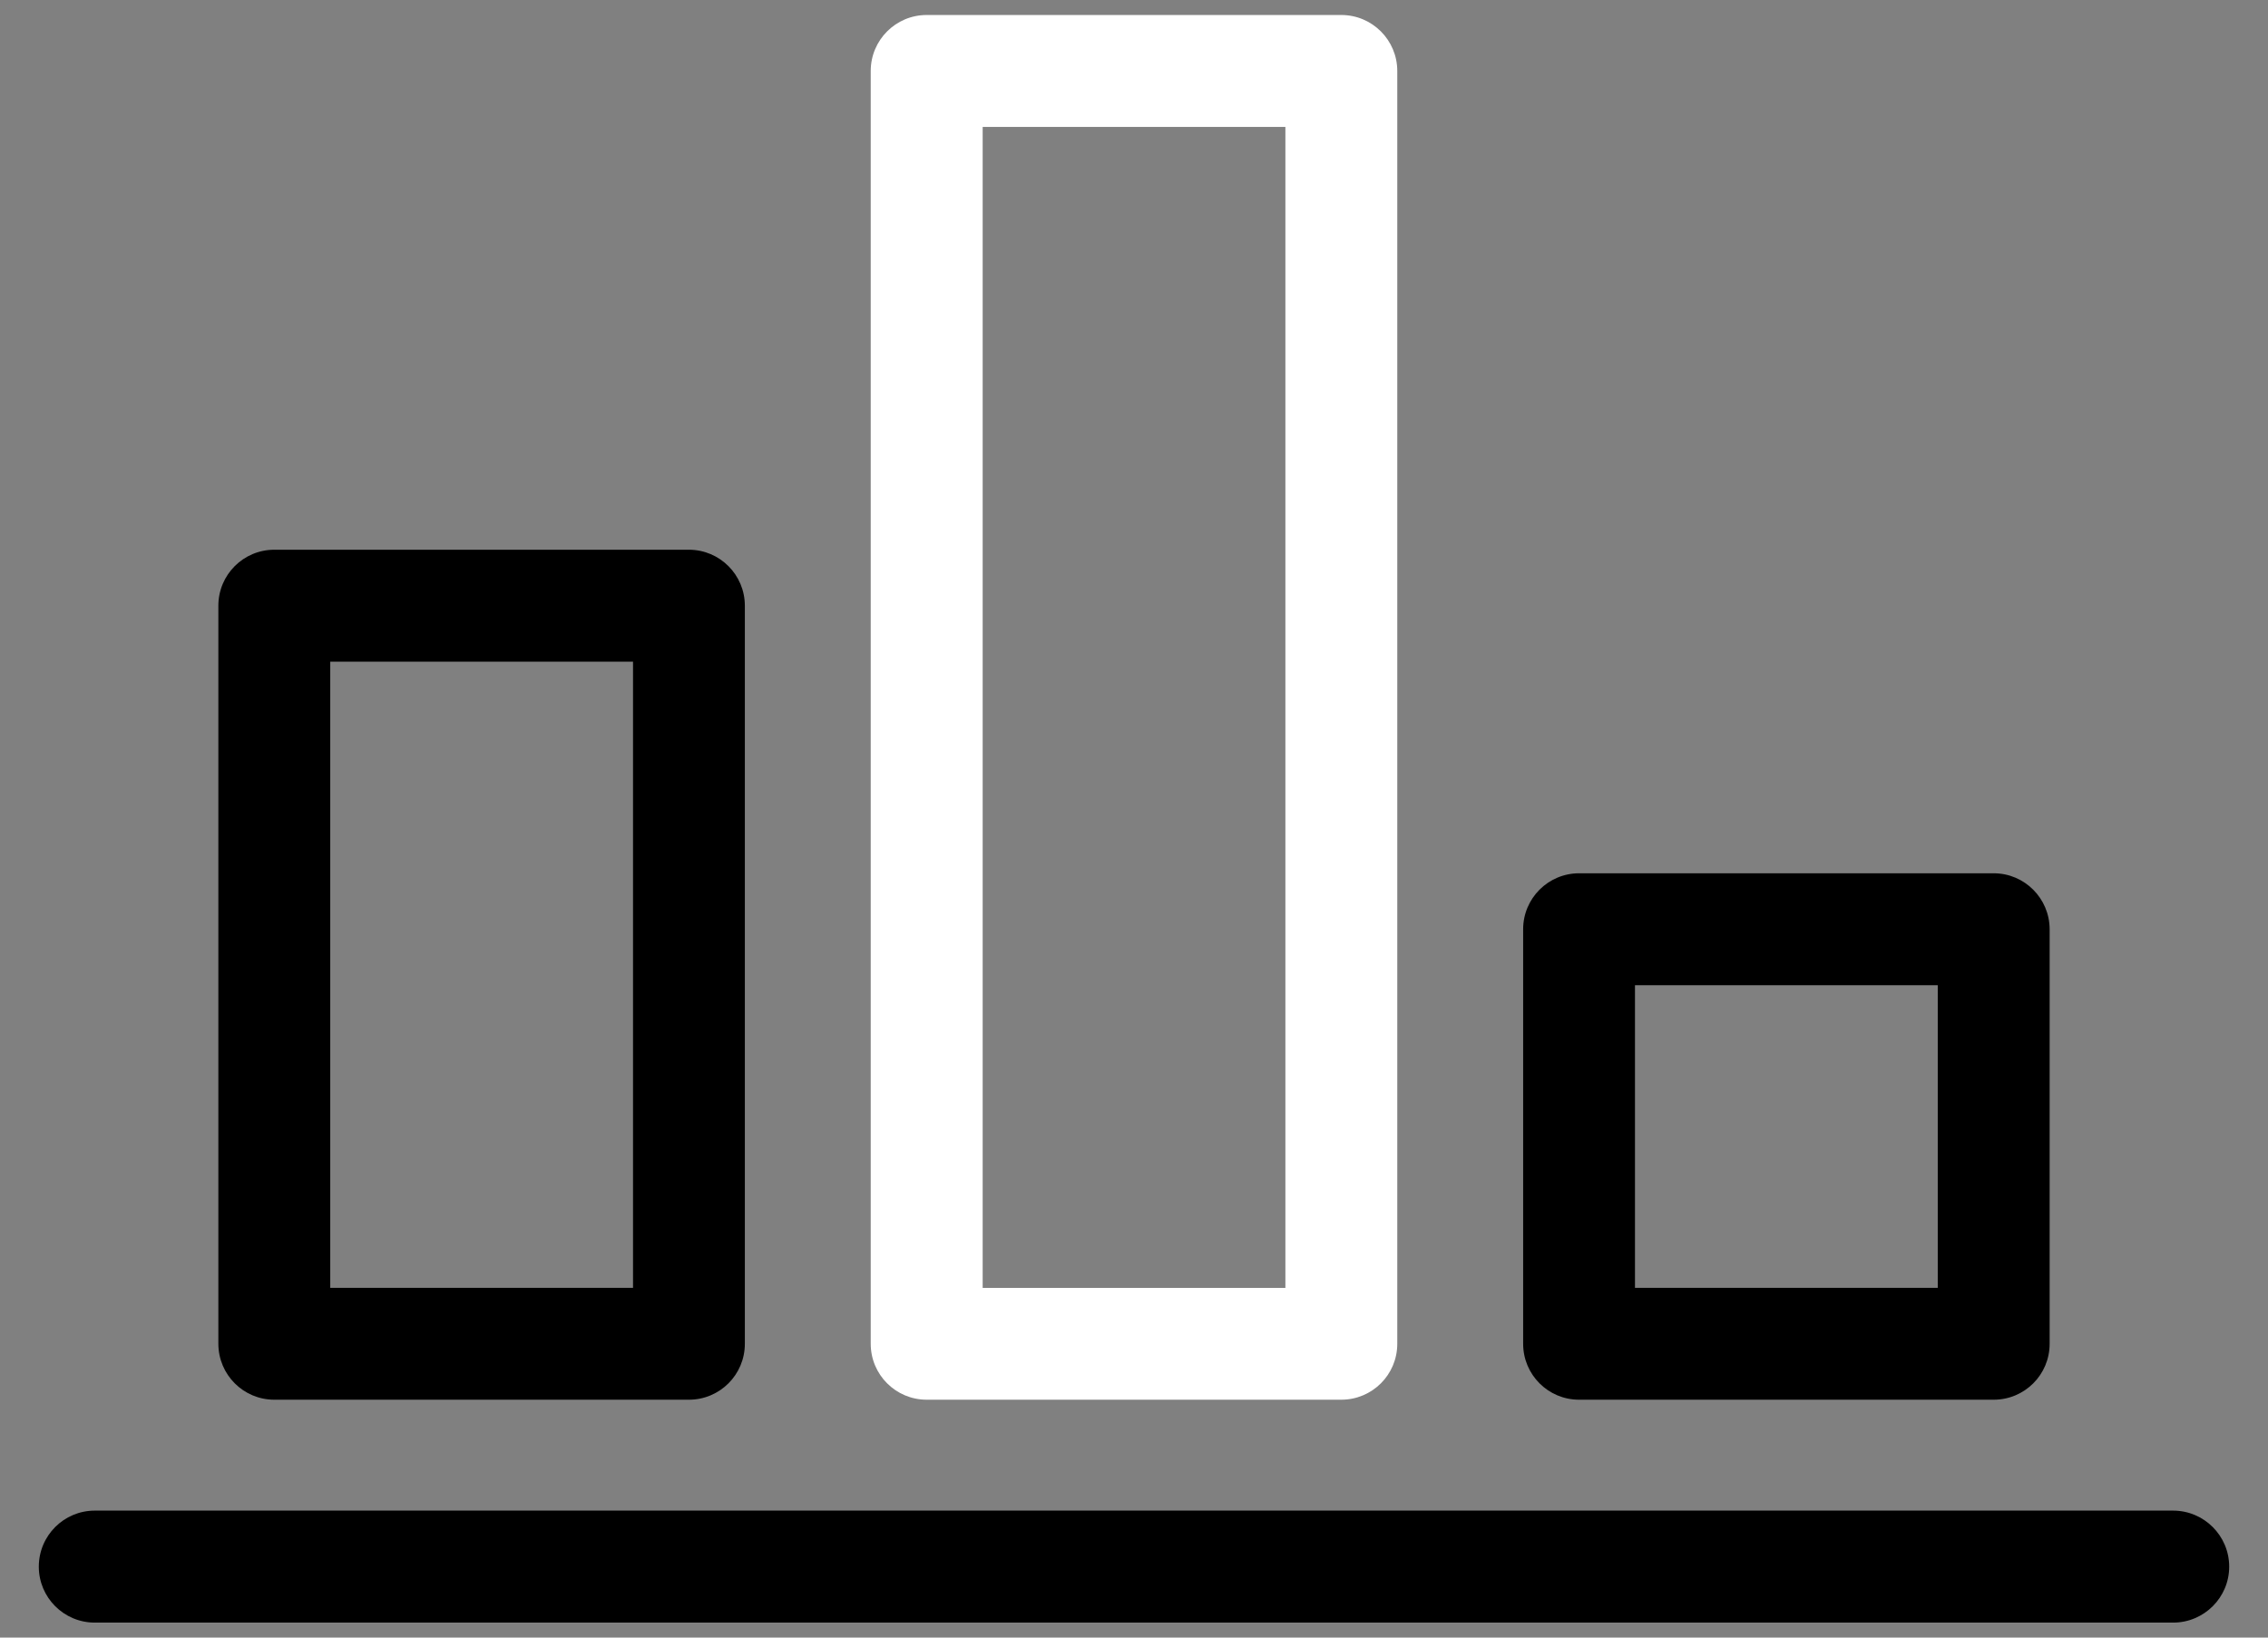 <?xml version="1.0" encoding="utf-8"?>
<!-- Generator: Adobe Illustrator 16.0.0, SVG Export Plug-In . SVG Version: 6.00 Build 0)  -->
<!DOCTYPE svg PUBLIC "-//W3C//DTD SVG 1.1//EN" "http://www.w3.org/Graphics/SVG/1.1/DTD/svg11.dtd">
<svg version="1.1" id="Capa_1" xmlns="http://www.w3.org/2000/svg" xmlns:xlink="http://www.w3.org/1999/xlink" x="0px" y="0px"
	 width="36px" height="26px" viewBox="288 383 36 26" enable-background="new 288 383 36 26" xml:space="preserve">
<rect x="288" y="383" width="36" height="26" fill="#808080" stroke="none"/>
<g>
	<rect x="293.242" y="393.505" fill="none" width="4.806" height="9.942"/>
	<rect x="313.952" y="398.643" fill="none" width="4.806" height="4.805"/>
	<path d="M322.494,406.984h-32.99c-0.49,0-0.888,0.398-0.888,0.89c0,0.489,0.397,0.888,0.888,0.888h32.99
		c0.491,0,0.89-0.398,0.89-0.888C323.384,407.383,322.985,406.984,322.494,406.984z"/>
	<path d="M319.646,396.865h-6.581c-0.49,0-0.888,0.398-0.888,0.888v6.582c0,0.491,0.397,0.888,0.888,0.888h6.581
		c0.49,0,0.888-0.396,0.888-0.888v-6.582C320.533,397.264,320.136,396.865,319.646,396.865z M318.758,403.447h-4.806v-4.805h4.806
		V403.447z"/>
	<path d="M292.354,405.223h6.581c0.49,0,0.888-0.396,0.888-0.888v-11.718c0-0.49-0.397-0.889-0.888-0.889h-6.581
		c-0.491,0-0.888,0.398-0.888,0.889v11.718C291.467,404.826,291.863,405.223,292.354,405.223z M293.242,393.505h4.806v9.942h-4.806
		V393.505z"/>
	<path fill="#FFFFFF" d="M302.709,405.223h6.581c0.491,0,0.889-0.396,0.889-0.888v-20.208c0-0.49-0.397-0.889-0.889-0.889h-6.581
		c-0.49,0-0.888,0.398-0.888,0.889v20.208C301.821,404.826,302.219,405.223,302.709,405.223z M303.598,385.015h4.805v18.433h-4.805
		V385.015L303.598,385.015z"/>
</g>
</svg>
